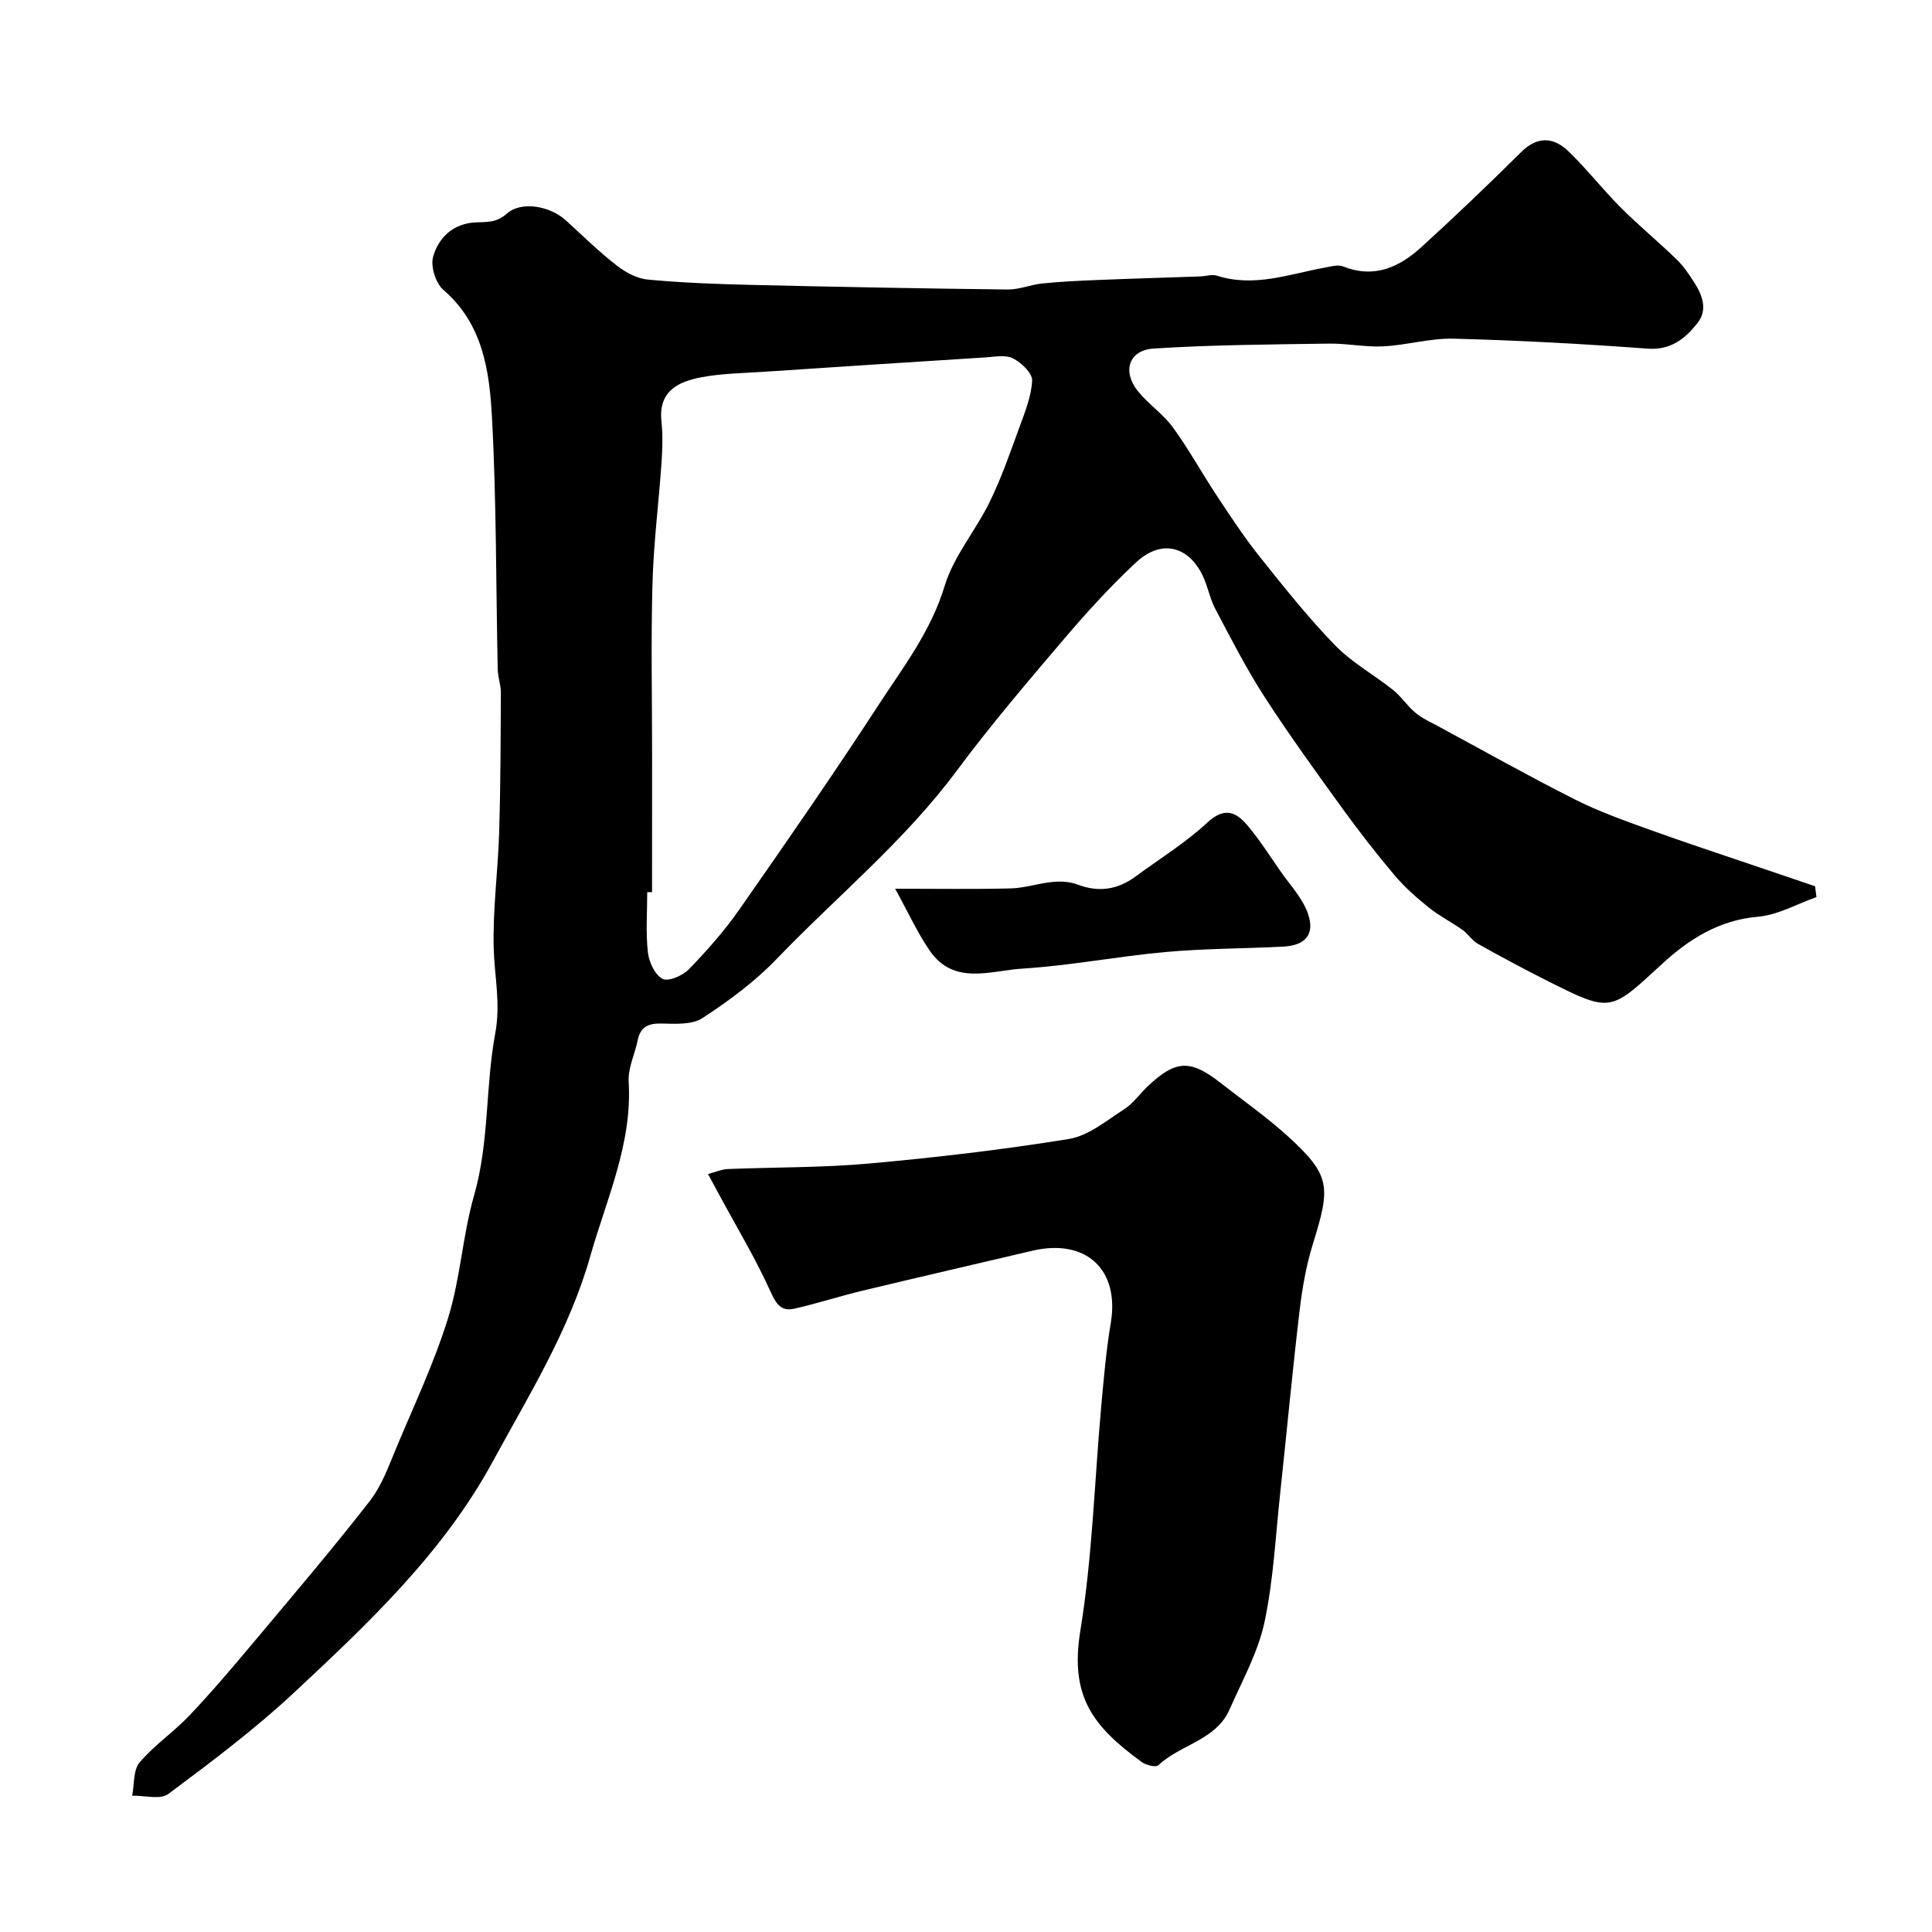 <svg enable-background="new 0 0 400 400" viewBox="0 0 400 400" xmlns="http://www.w3.org/2000/svg"><g fill="#000001"><path d="m376.08 185.73c-4.04 1.42-8 3.72-12.13 4.07-8.06.69-14.32 4.69-19.8 9.74-10.75 9.9-10.55 10.17-23.5 3.68-4.96-2.49-9.86-5.12-14.7-7.83-1.19-.67-1.98-2.02-3.11-2.83-2.31-1.64-4.88-2.94-7.08-4.71-2.5-2.01-4.96-4.18-7.02-6.62-3.79-4.5-7.42-9.16-10.87-13.93-5.52-7.63-11.05-15.26-16.15-23.16-3.74-5.8-6.89-11.99-10.12-18.1-1.12-2.13-1.53-4.62-2.57-6.8-2.98-6.26-8.64-7.63-13.81-2.81-5.37 5-10.34 10.47-15.1 16.07-7.54 8.86-15.11 17.74-22.04 27.08-10.82 14.57-24.83 26.01-37.29 38.97-4.51 4.69-9.88 8.66-15.34 12.23-2.18 1.42-5.66 1.19-8.53 1.13-2.76-.06-4.33.73-4.9 3.49-.58 2.87-2.03 5.74-1.86 8.54.77 12.87-4.57 24.25-7.96 36.17-4.36 15.38-12.7 28.73-20.19 42.51-10.24 18.84-25.7 33.42-41.14 47.83-8.13 7.58-17.09 14.31-26.02 20.97-1.66 1.24-4.94.3-7.48.36.46-2.34.19-5.3 1.54-6.89 3.07-3.62 7.15-6.37 10.43-9.84 4.68-4.95 9.09-10.16 13.46-15.38 8.01-9.56 16.11-19.06 23.76-28.9 2.54-3.26 3.99-7.43 5.62-11.32 3.7-8.82 7.81-17.55 10.62-26.66 2.53-8.2 2.98-17.02 5.35-25.28 3.17-11.05 2.33-22.5 4.37-33.47 1.17-6.33-.13-11.72-.3-17.57-.24-8.05.89-16.14 1.13-24.21.29-9.6.3-19.21.35-28.82.01-1.62-.62-3.23-.65-4.85-.38-17.43-.25-34.89-1.2-52.28-.52-9.54-1.88-19.26-10.06-26.3-1.59-1.37-2.68-4.86-2.12-6.85 1.14-4.04 4.22-6.92 8.87-7.12 2.29-.1 4.25.1 6.38-1.8 3.04-2.7 8.97-1.58 12.23 1.38 3.42 3.1 6.72 6.37 10.35 9.21 1.86 1.46 4.26 2.82 6.53 3.04 7.07.68 14.2.94 21.31 1.11 17.76.42 35.53.75 53.29.96 2.38.03 4.75-1.01 7.15-1.25 3.79-.38 7.61-.57 11.42-.72 7.11-.29 14.22-.49 21.32-.74 1.16-.04 2.42-.48 3.44-.15 7.67 2.46 14.89-.31 22.25-1.66 1.28-.23 2.79-.69 3.89-.25 6.41 2.55 11.61.16 16.16-3.99 7.04-6.41 13.92-12.99 20.68-19.69 3.02-3 6.37-3.48 9.84-.12 3.79 3.67 7.06 7.88 10.79 11.61 3.73 3.74 7.83 7.11 11.62 10.79 1.39 1.35 2.5 3.03 3.56 4.67 1.73 2.68 2.87 5.72.67 8.48-2.54 3.19-5.48 5.62-10.32 5.26-13.34-.99-26.72-1.71-40.09-2.06-4.85-.13-9.73 1.34-14.62 1.59-3.74.19-7.52-.63-11.27-.57-12.09.18-24.19.25-36.24 1.02-5.18.33-6.59 4.71-3.29 8.82 2.18 2.71 5.24 4.74 7.27 7.54 3.33 4.58 6.06 9.58 9.19 14.3 2.79 4.21 5.57 8.44 8.71 12.38 5.02 6.29 10.04 12.61 15.63 18.38 3.48 3.59 8.06 6.1 12.02 9.26 1.71 1.37 2.95 3.33 4.64 4.73 1.39 1.16 3.12 1.93 4.73 2.8 9.43 5.1 18.78 10.35 28.35 15.18 4.87 2.46 10.08 4.31 15.23 6.17 7.47 2.7 15.03 5.18 22.56 7.74 3.95 1.35 7.91 2.69 11.87 4.03.09.75.19 1.49.29 2.24zm-241.08-1.01c-.33 0-.67 0-1-.01 0 4.16-.32 8.36.14 12.48.22 1.99 1.45 4.63 3.03 5.47 1.18.63 4.16-.65 5.43-1.96 3.74-3.85 7.35-7.92 10.41-12.31 9.81-14.03 19.56-28.11 28.9-42.46 5.11-7.84 10.85-15.26 13.67-24.62 1.87-6.18 6.45-11.49 9.34-17.42 2.41-4.95 4.23-10.19 6.12-15.38 1.15-3.17 2.5-6.45 2.65-9.73.07-1.52-2.24-3.73-3.98-4.59-1.62-.79-3.92-.3-5.91-.18-15.3.96-30.59 1.96-45.88 2.98-4.27.28-8.6.33-12.77 1.13-4.71.91-8.83 2.83-8.21 9.01.29 2.83.22 5.72.03 8.56-.58 8.37-1.65 16.72-1.88 25.1-.33 11.86-.08 23.74-.08 35.61-.01 9.46-.01 18.89-.01 28.32z"/><path d="m146.59 243.07c1.67-.44 2.84-.98 4.03-1.03 9.76-.4 19.56-.27 29.28-1.14 13.85-1.25 27.69-2.86 41.41-5.09 4.03-.66 7.75-3.78 11.39-6.12 1.92-1.23 3.31-3.26 5-4.86 5.71-5.37 8.76-5.51 14.94-.68 4.64 3.63 9.49 7.03 13.85 10.97 9.2 8.32 8.97 10.64 5.29 22.56-1.38 4.46-2.18 9.15-2.73 13.79-1.48 12.54-2.65 25.12-4 37.67-.97 8.95-1.39 18.03-3.27 26.79-1.34 6.23-4.61 12.07-7.21 17.99-2.81 6.4-10.18 7.24-14.75 11.56-.51.48-2.53-.01-3.41-.65-10.13-7.38-14.96-13.58-12.74-27.19 2.51-15.36 2.93-31.06 4.34-46.61.52-5.71 1.01-11.44 1.96-17.08 1.87-11.09-5.09-17.62-16.27-14.99-11.72 2.76-23.45 5.46-35.16 8.27-4.71 1.13-9.33 2.64-14.05 3.71-2.6.59-3.71-.74-4.9-3.39-3.11-6.92-7.06-13.46-10.67-20.16-.68-1.26-1.36-2.52-2.33-4.32z"/><path d="m185.33 184c8.74 0 16.39.13 24.04-.07 2.88-.08 5.73-1.08 8.63-1.34 1.68-.16 3.55-.05 5.11.55 4.39 1.67 8.3 1.05 12-1.67 4.99-3.68 10.34-6.97 14.85-11.16 3.46-3.21 5.86-2.3 8.23.49 2.52 2.97 4.64 6.29 6.87 9.51 2.03 2.94 4.69 5.7 5.78 8.98 1.42 4.25-.64 6.46-5.2 6.7-8.09.42-16.21.38-24.27 1.11-9.93.89-19.78 2.83-29.71 3.44-6.53.4-14.16 3.58-19.18-3.73-2.56-3.73-4.45-7.91-7.15-12.81z"/></g></svg>